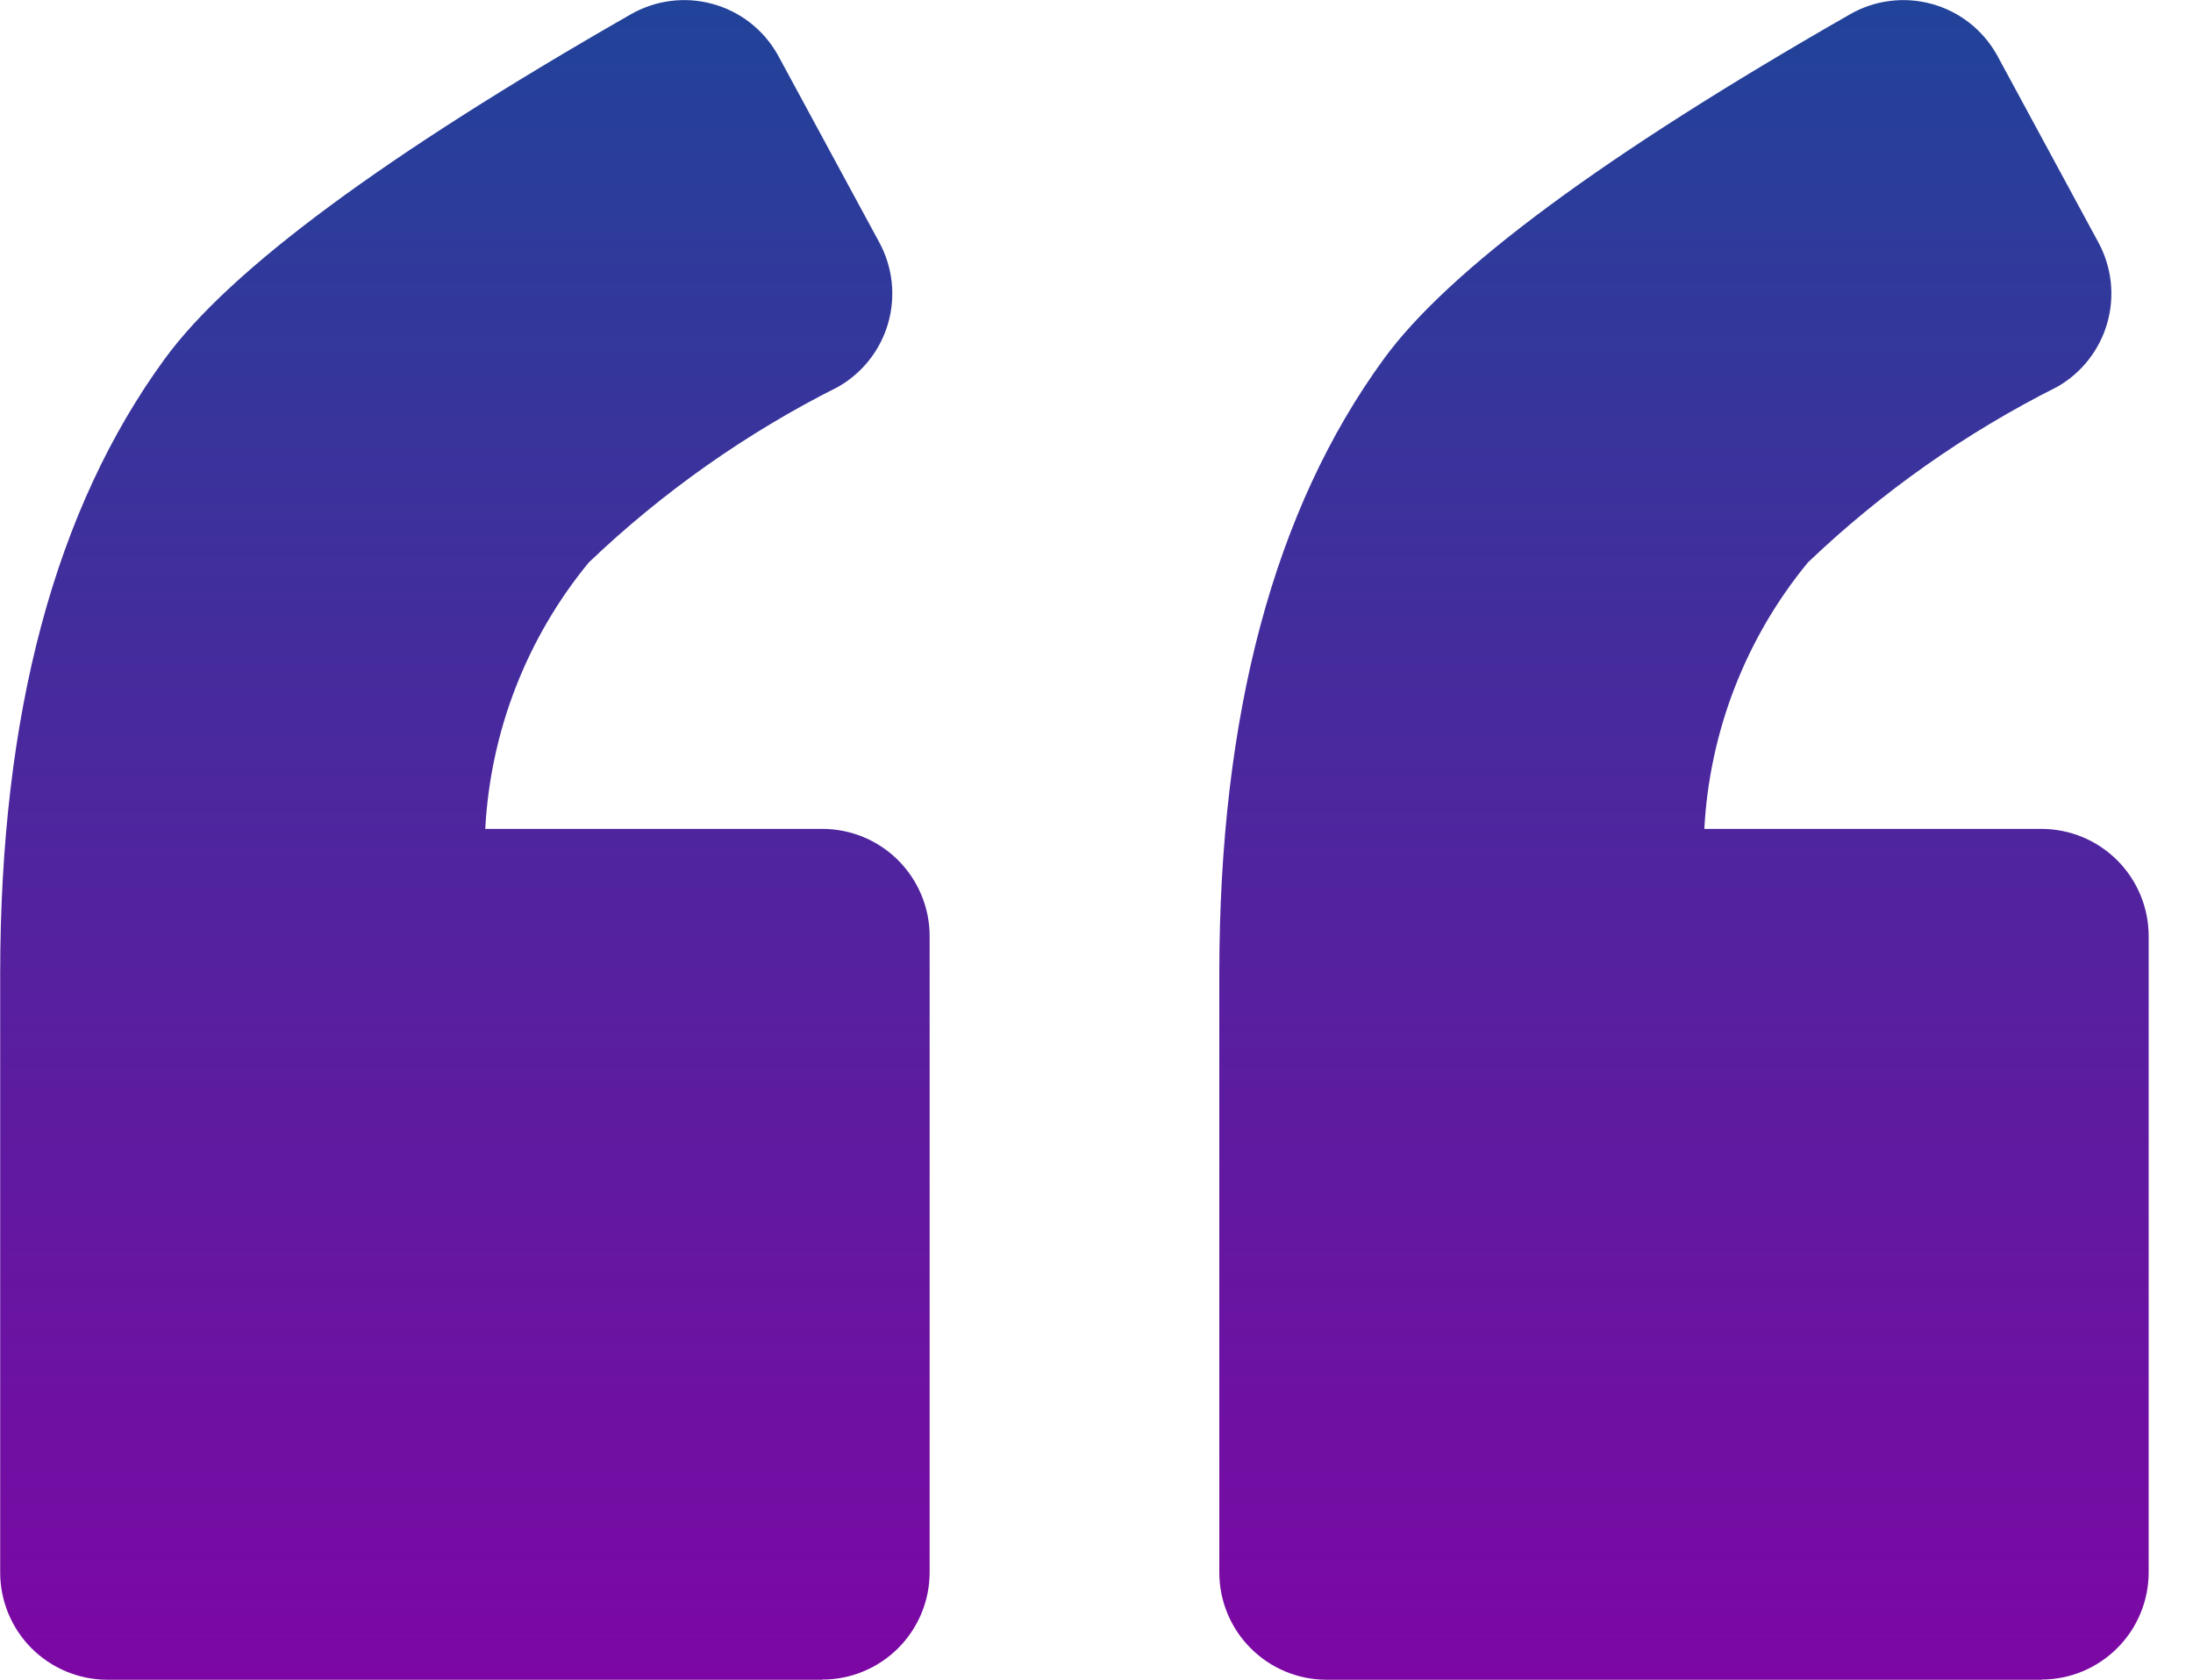 <svg width="47" height="36" viewBox="0 0 47 36" fill="none" xmlns="http://www.w3.org/2000/svg">
<path d="M43.751 35.997H28.432C27.822 35.997 27.237 35.754 26.806 35.323C26.374 34.892 26.132 34.307 26.132 33.697V20.872C26.132 15.305 27.308 10.91 29.659 7.69C31.052 5.78 34.382 3.319 39.648 0.307C39.91 0.156 40.199 0.059 40.499 0.021C40.799 -0.018 41.104 0.003 41.396 0.083C41.688 0.162 41.961 0.298 42.2 0.483C42.439 0.669 42.639 0.899 42.789 1.162L42.815 1.209L44.97 5.191C45.259 5.72 45.328 6.341 45.163 6.921C44.998 7.5 44.613 7.992 44.089 8.29C42.132 9.273 40.332 10.54 38.748 12.052C37.416 13.669 36.638 15.671 36.527 17.763H43.75C44.36 17.763 44.945 18.005 45.376 18.436C45.808 18.868 46.05 19.453 46.05 20.062V33.693C46.05 34.303 45.808 34.888 45.376 35.319C44.945 35.75 44.36 35.993 43.75 35.993L43.751 35.997ZM17.622 35.997H2.304C1.694 35.997 1.109 35.754 0.677 35.323C0.246 34.892 0.004 34.307 0.004 33.697V20.872C0.004 15.305 1.179 10.91 3.531 7.69C4.924 5.78 8.254 3.319 13.519 0.307C13.782 0.156 14.071 0.059 14.371 0.021C14.671 -0.018 14.976 0.003 15.268 0.083C15.559 0.162 15.833 0.298 16.072 0.483C16.311 0.669 16.511 0.899 16.661 1.162L16.687 1.209L18.843 5.191C19.131 5.72 19.201 6.341 19.036 6.921C18.871 7.5 18.486 7.992 17.962 8.29C16.005 9.273 14.205 10.54 12.62 12.052C11.289 13.669 10.511 15.671 10.4 17.763H17.624C18.234 17.763 18.819 18.005 19.25 18.436C19.681 18.868 19.924 19.453 19.924 20.062V33.693C19.924 34.303 19.681 34.888 19.25 35.319C18.819 35.75 18.234 35.993 17.624 35.993L17.622 35.997Z" fill="url(#paint0_linear_1_84)"/>
<defs>
<linearGradient id="paint0_linear_1_84" x1="23.027" y1="0.002" x2="23.027" y2="35.997" gradientUnits="userSpaceOnUse">
<stop stop-color="#214399"/>
<stop offset="1" stop-color="#7D07A4"/>
</linearGradient>
</defs>
</svg>
